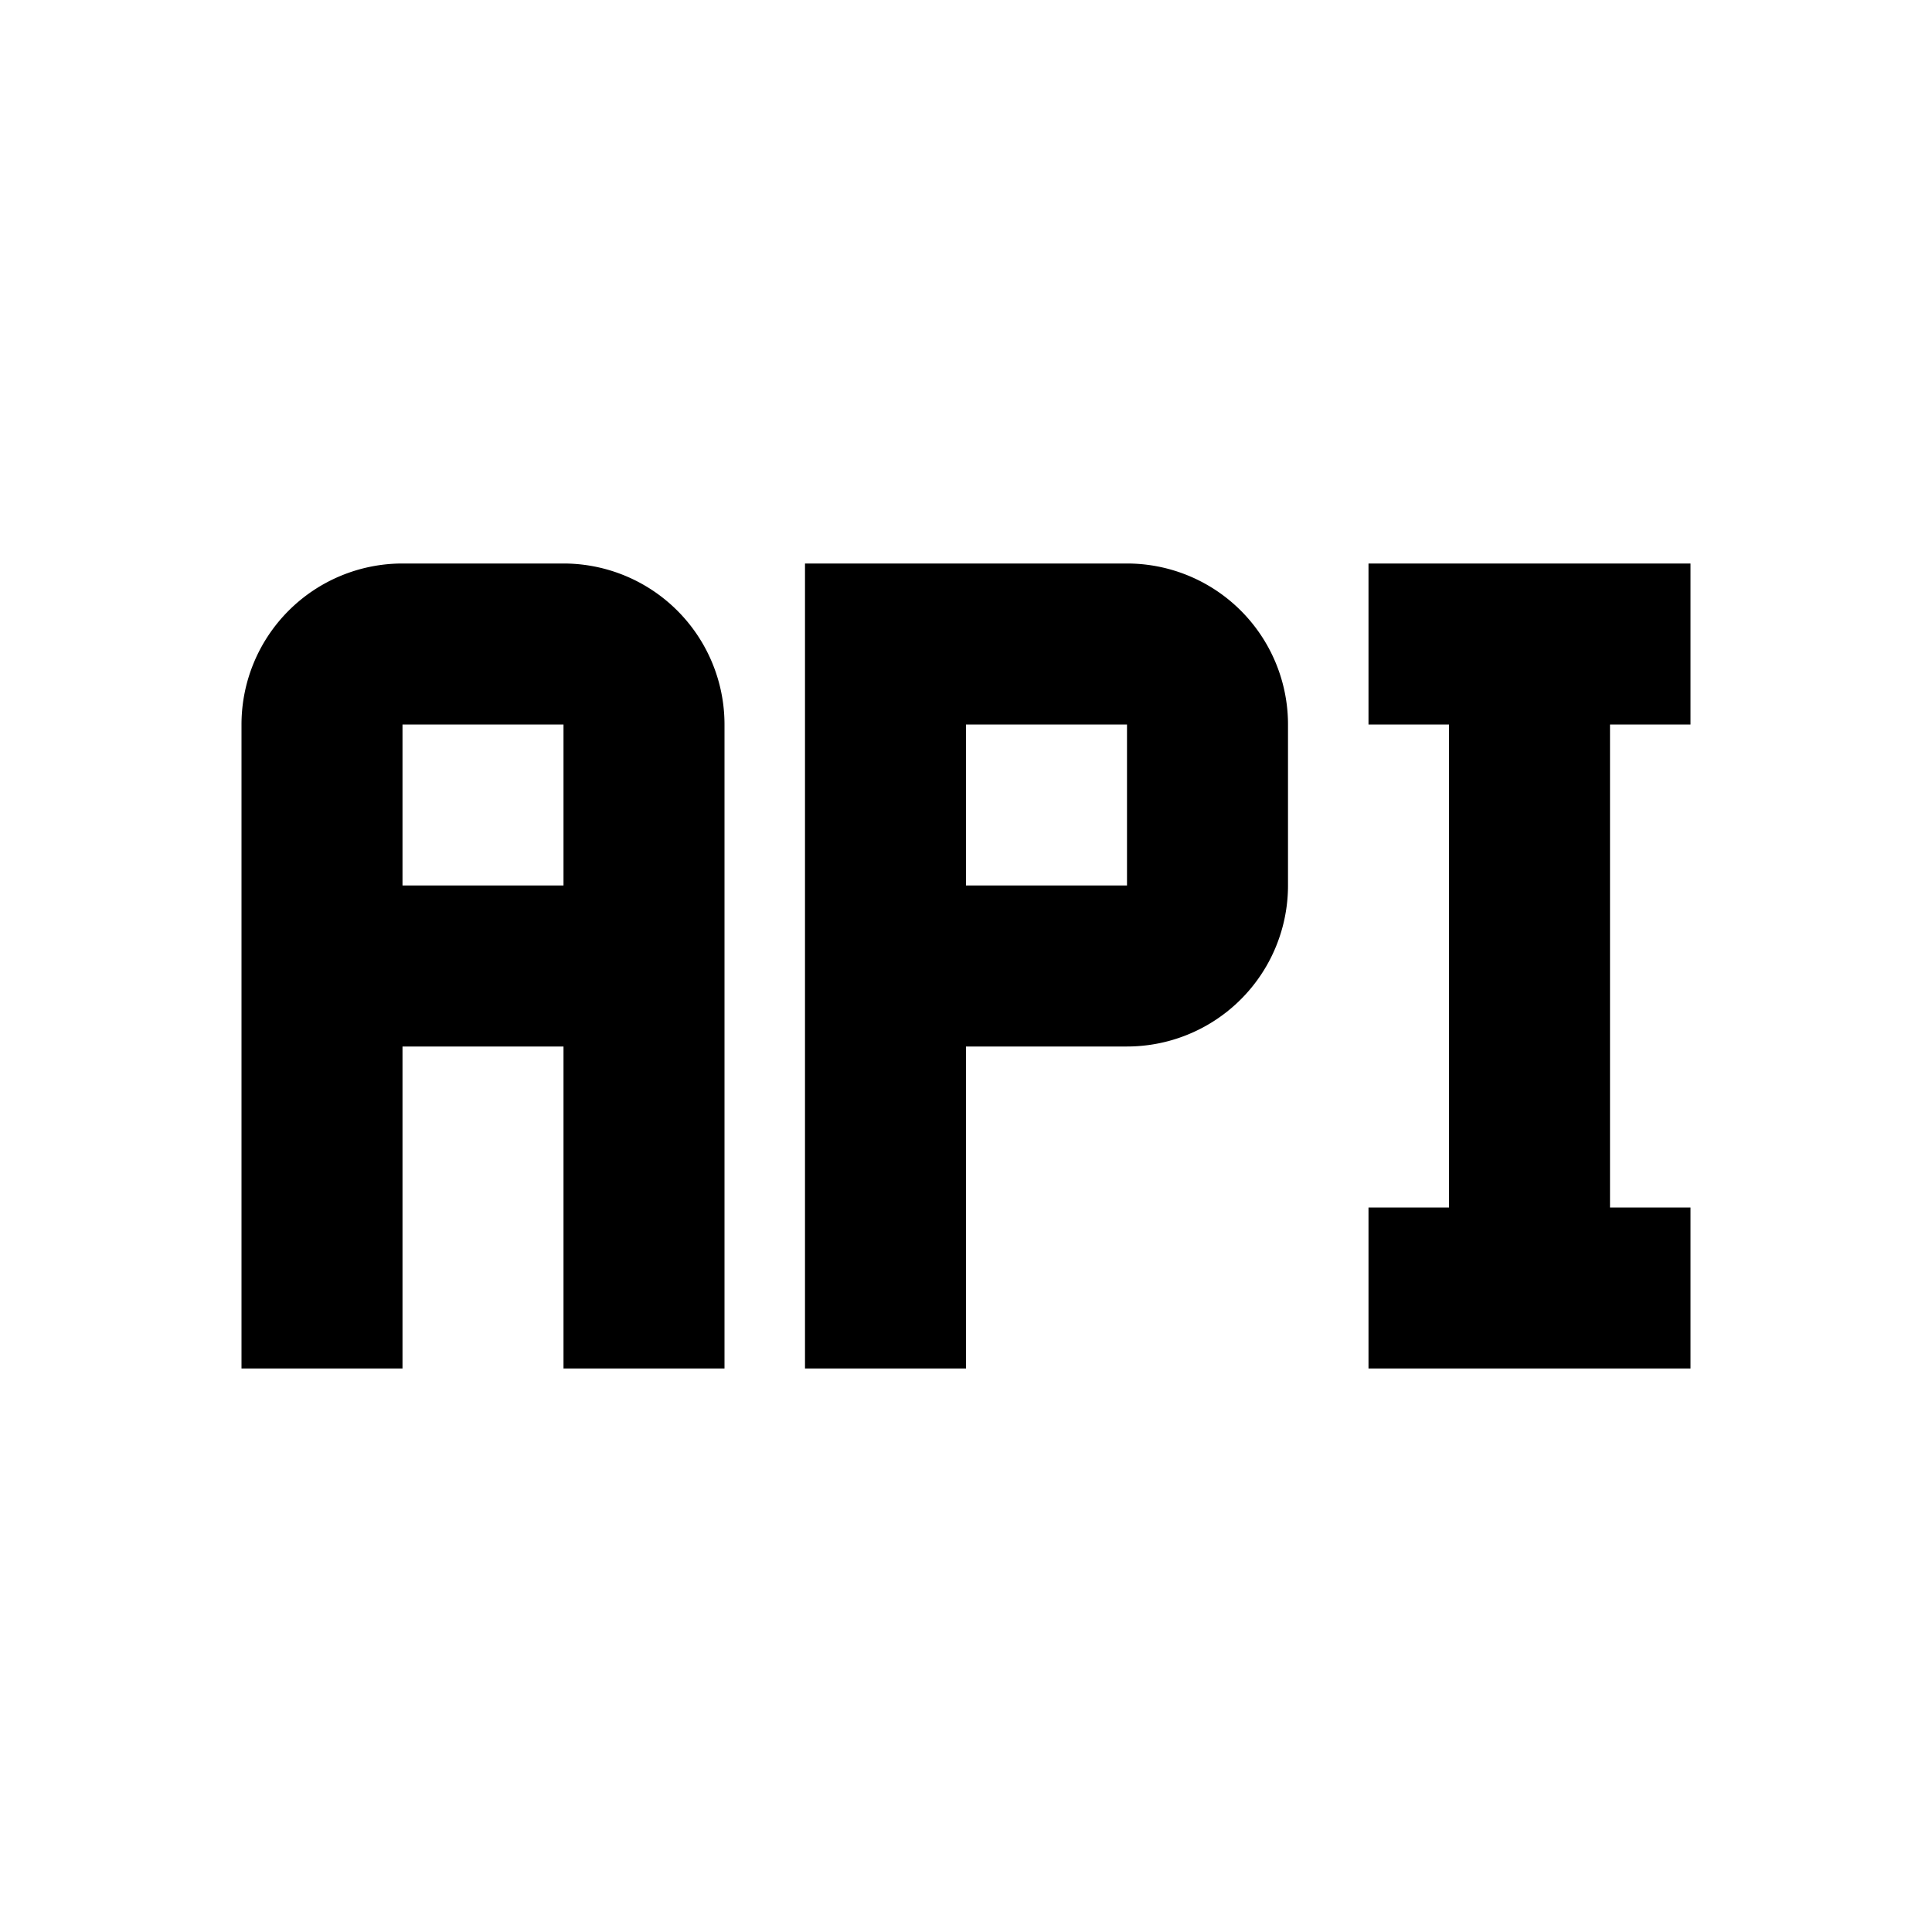 <?xml version="1.0" encoding="UTF-8"?><!DOCTYPE svg PUBLIC "-//W3C//DTD SVG 1.1//EN" "http://www.w3.org/Graphics/SVG/1.1/DTD/svg11.dtd"><svg xmlns="http://www.w3.org/2000/svg" xmlns:xlink="http://www.w3.org/1999/xlink" version="1.1" id="mdi-api" width="24" height="24" viewBox="0 0 24 24"><path d="M7 7H5A2 2 0 0 0 3 9V17H5V13H7V17H9V9A2 2 0 0 0 7 7M7 11H5V9H7M14 7H10V17H12V13H14A2 2 0 0 0 16 11V9A2 2 0 0 0 14 7M14 11H12V9H14M20 9V15H21V17H17V15H18V9H17V7H21V9Z" /></svg>